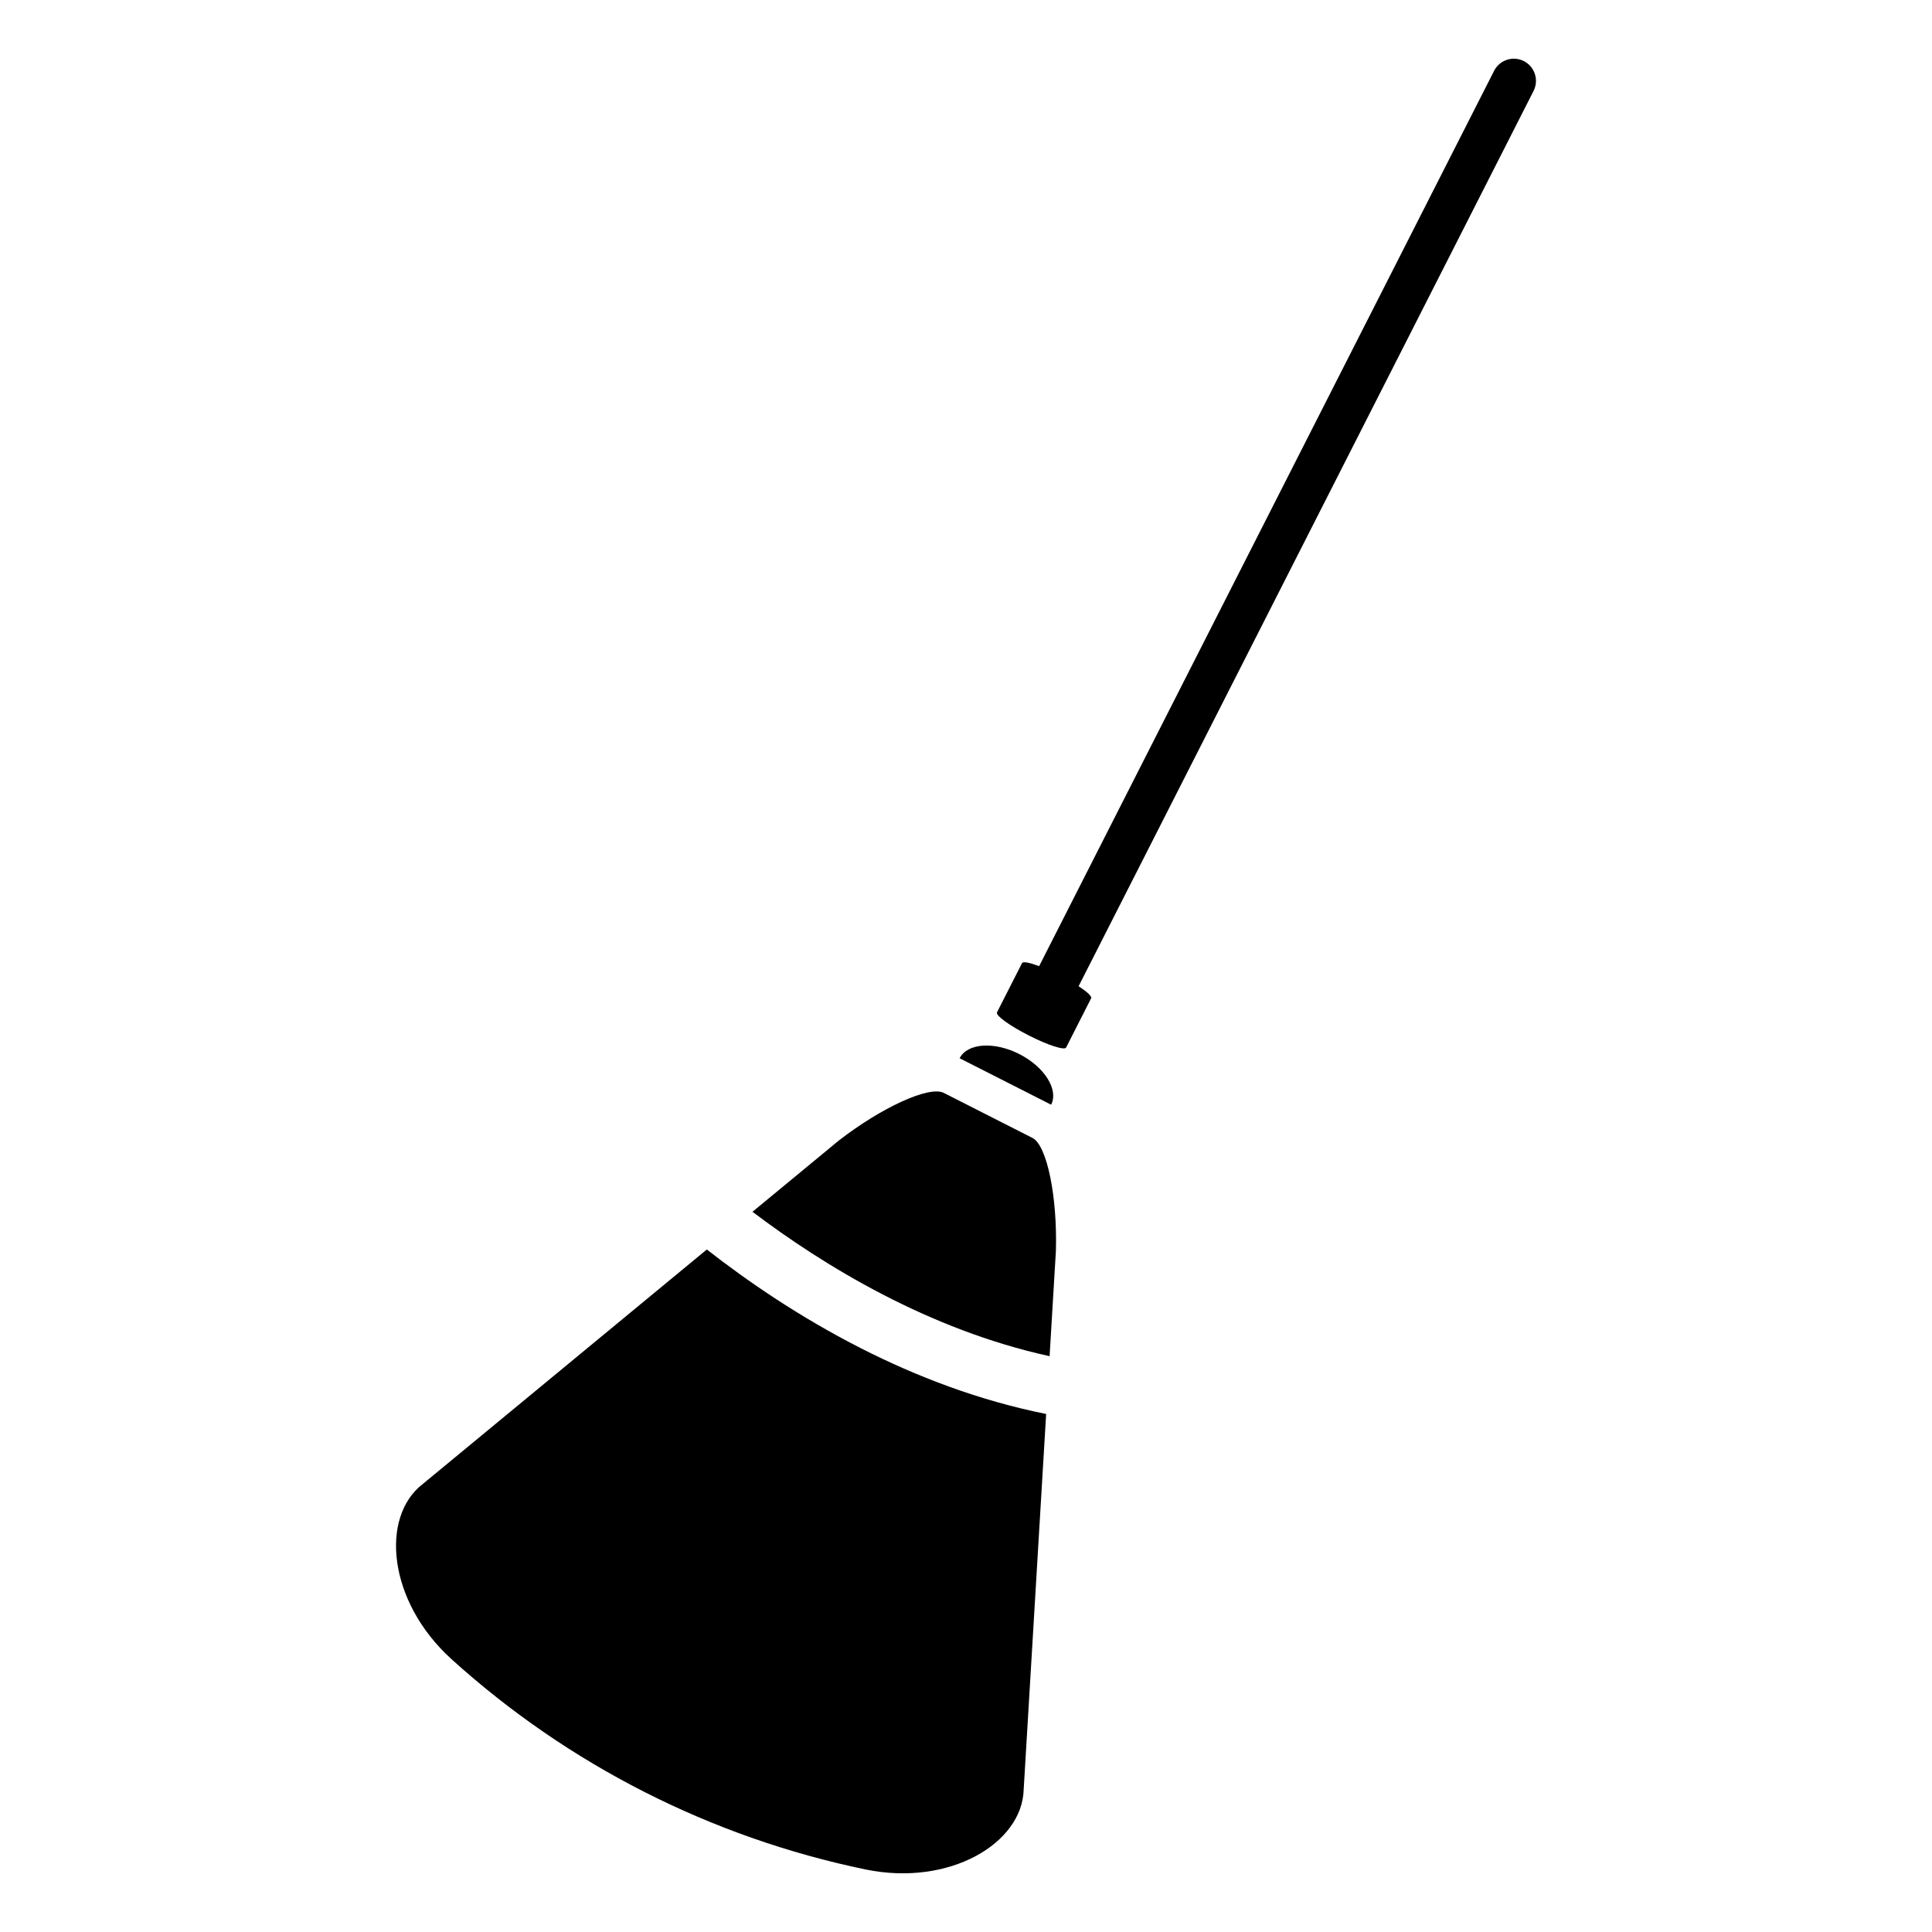 <?xml version="1.0" ?><!DOCTYPE svg  PUBLIC '-//W3C//DTD SVG 1.1//EN'  'http://www.w3.org/Graphics/SVG/1.1/DTD/svg11.dtd'><svg enable-background="new 0 0 512 512" height="512px" version="1.1" viewBox="0 0 512 512" width="512px" xml:space="preserve" xmlns="http://www.w3.org/2000/svg" xmlns:xlink="http://www.w3.org/1999/xlink"><g id="Layer_25"><g><path d="M270.12,279.333c-6.689-3.391-13.764-2.903-15.808,1.115l24.251,12.312C280.587,288.753,276.817,282.746,270.12,279.333z"/><path d="M403.839,16.194c-2.885-1.472-6.425-0.318-7.889,2.576L275.381,256.043c-2.511-0.945-4.286-1.313-4.541-0.796    l-6.628,13.038c-0.413,0.806,3.357,3.552,8.419,6.116c5.058,2.586,9.493,4.008,9.9,3.203l6.629-13.048    c0.264-0.498-1.073-1.73-3.317-3.202L406.414,24.09C407.876,21.196,406.722,17.666,403.839,16.194z"/><path d="M273.72,301.62c-7.907-4.018-15.803-8.034-23.709-12.042c-3.963-1.801-16.39,3.908-27.703,12.66    c-7.638,6.295-15.266,12.599-22.894,18.895c18.851,14.262,46.633,31.248,78.741,38.271c0.557-9.32,1.108-18.628,1.672-27.947    C280.219,317.155,277.499,303.759,273.72,301.62z"/><path d="M187.316,331.127c-25.097,20.729-50.199,41.433-75.291,62.158c-11.287,8.703-9.288,31.039,7.589,46.375    c30.949,28.035,68.861,47.289,109.75,55.764c22.328,4.594,41.562-6.962,41.924-21.194c1.979-33.176,3.968-66.344,5.952-99.512    c-17.866-3.579-34.4-9.954-49.035-17.394C211.99,349.089,198.096,339.553,187.316,331.127z"/></g></g></svg>